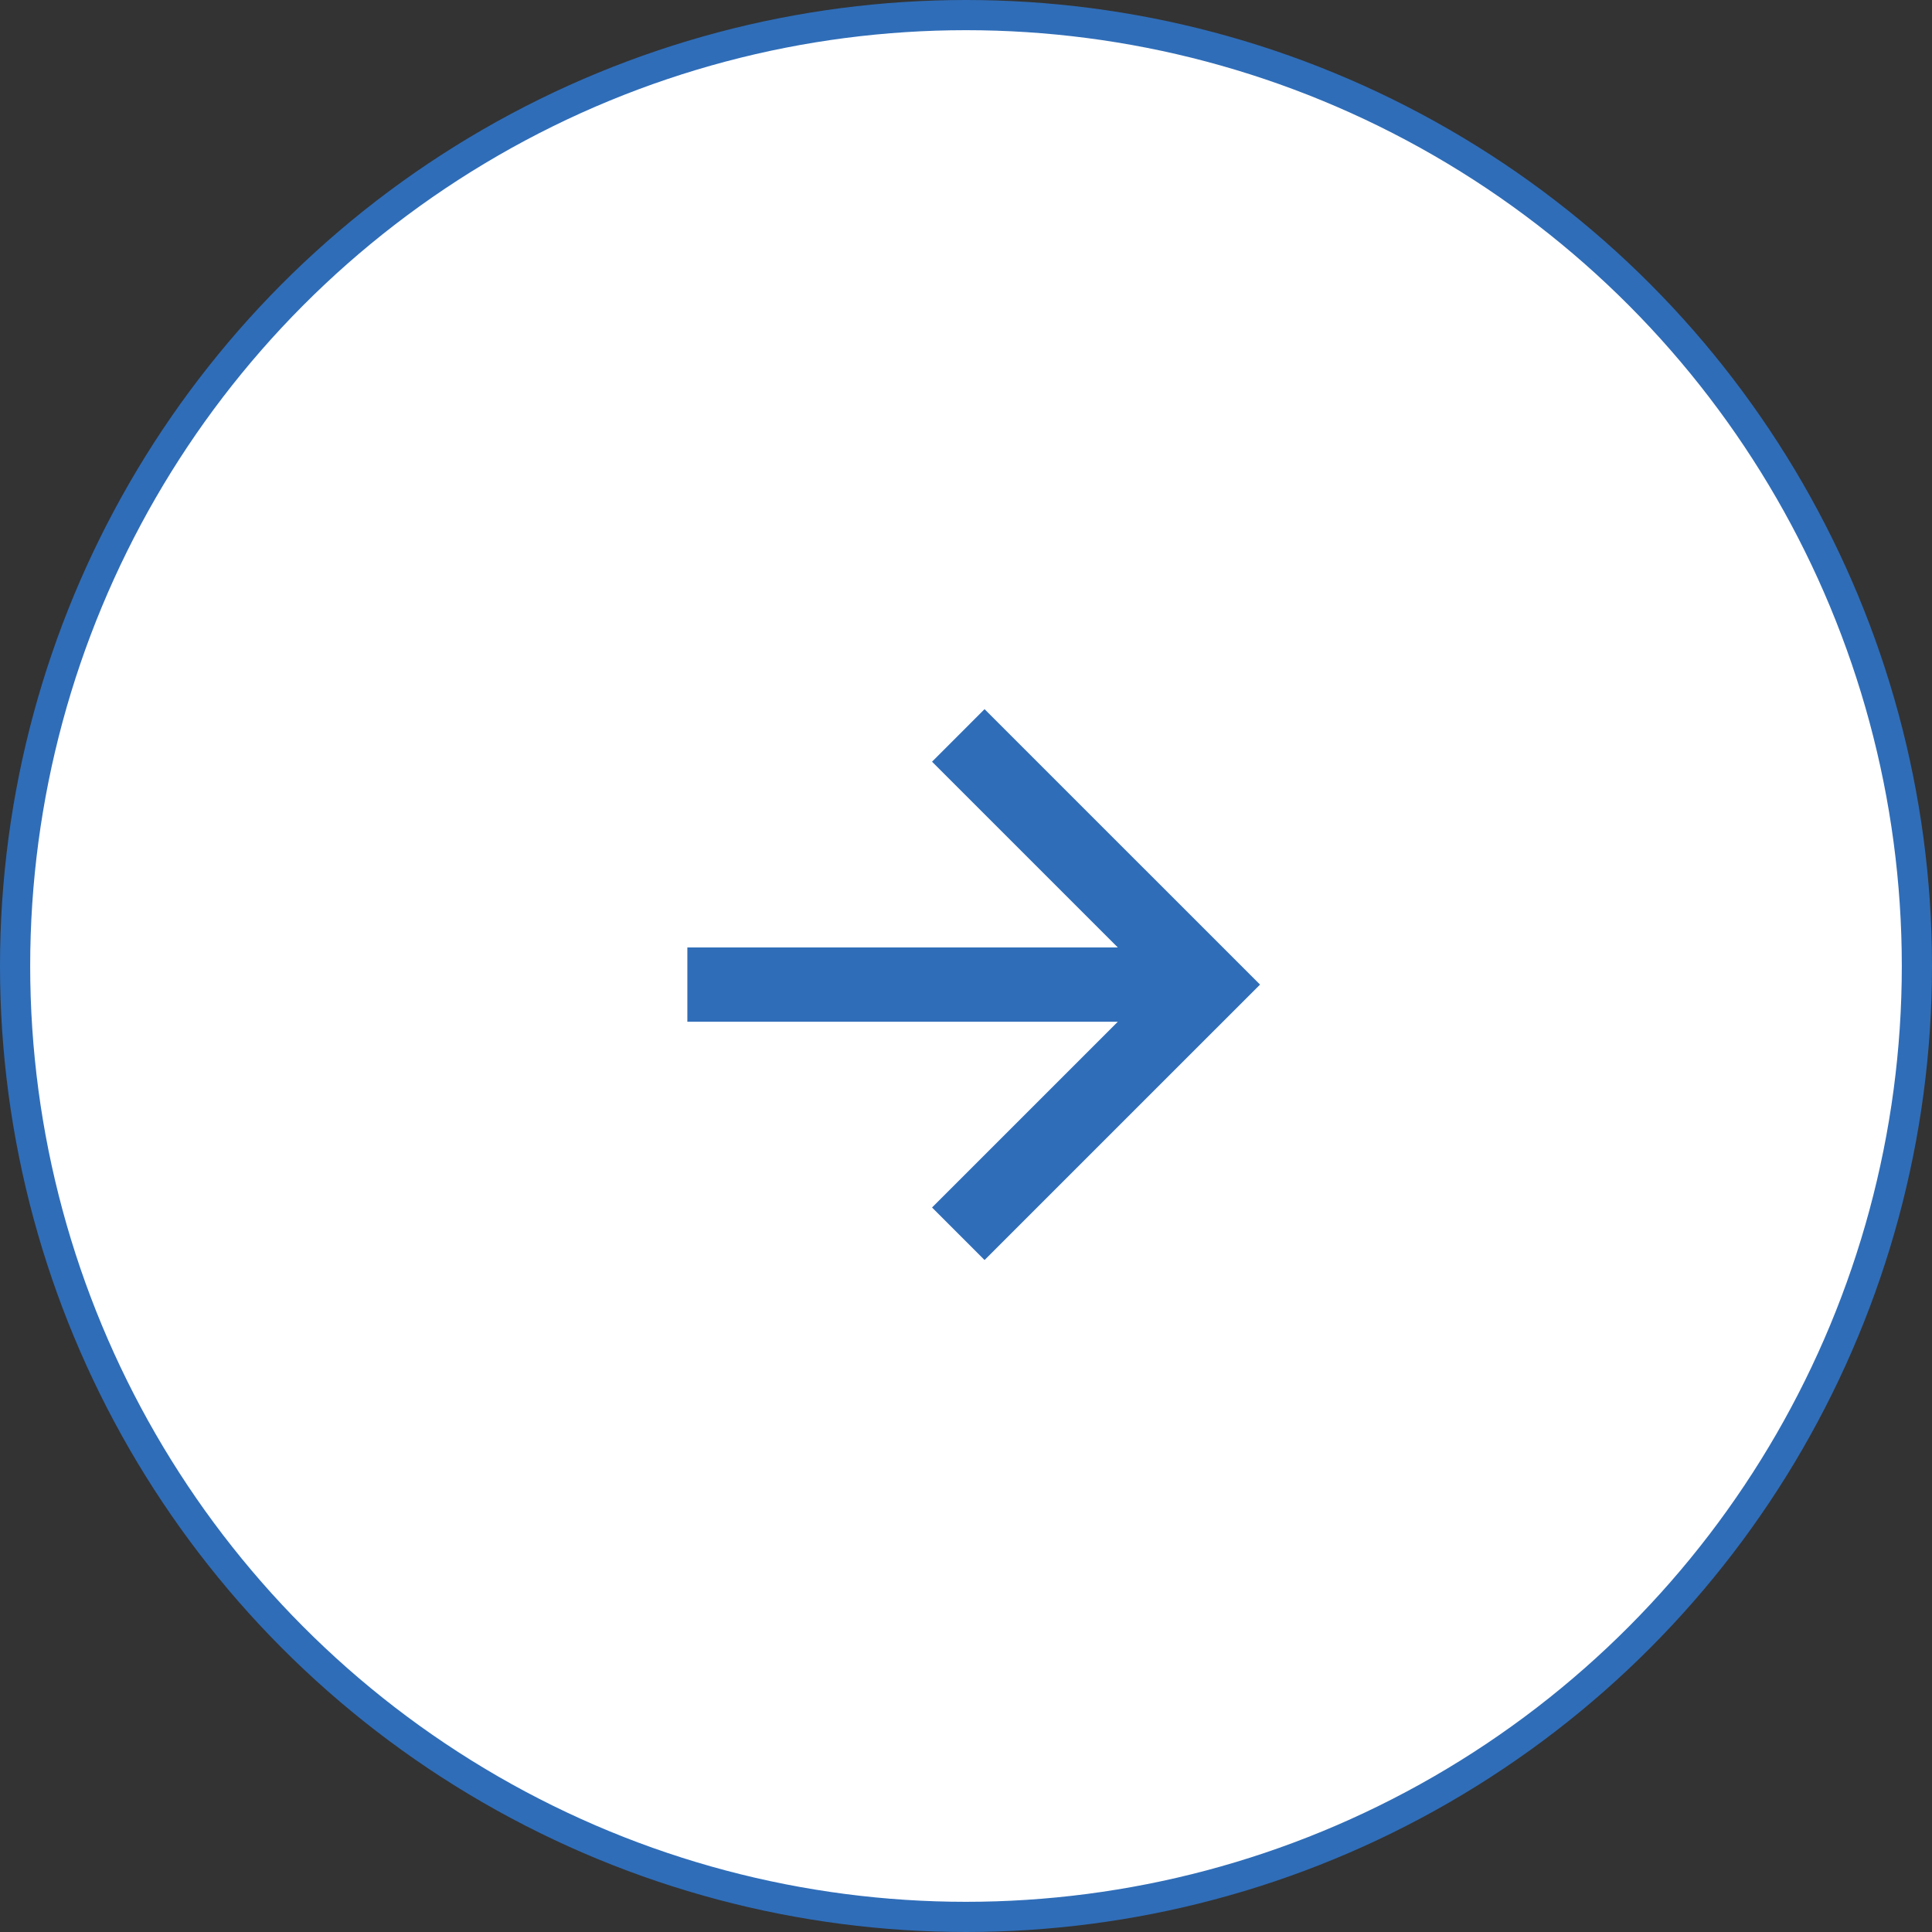 <svg width="64" height="64" viewBox="0 0 64 64" fill="none" xmlns="http://www.w3.org/2000/svg">
<rect x="0" y="0" width="64" height="64" fill="#333333" stroke="none"/>
<circle cx="32" cy="32" r="31.5" fill="white" stroke="#2F6DB8"/>
<path d="M32.615 40L40 32.616L32.615 25.232M38.974 32.616H24" stroke="#2F6DB8" stroke-width="2.461" stroke-miterlimit="10" stroke-linecap="square"/>
</svg>
